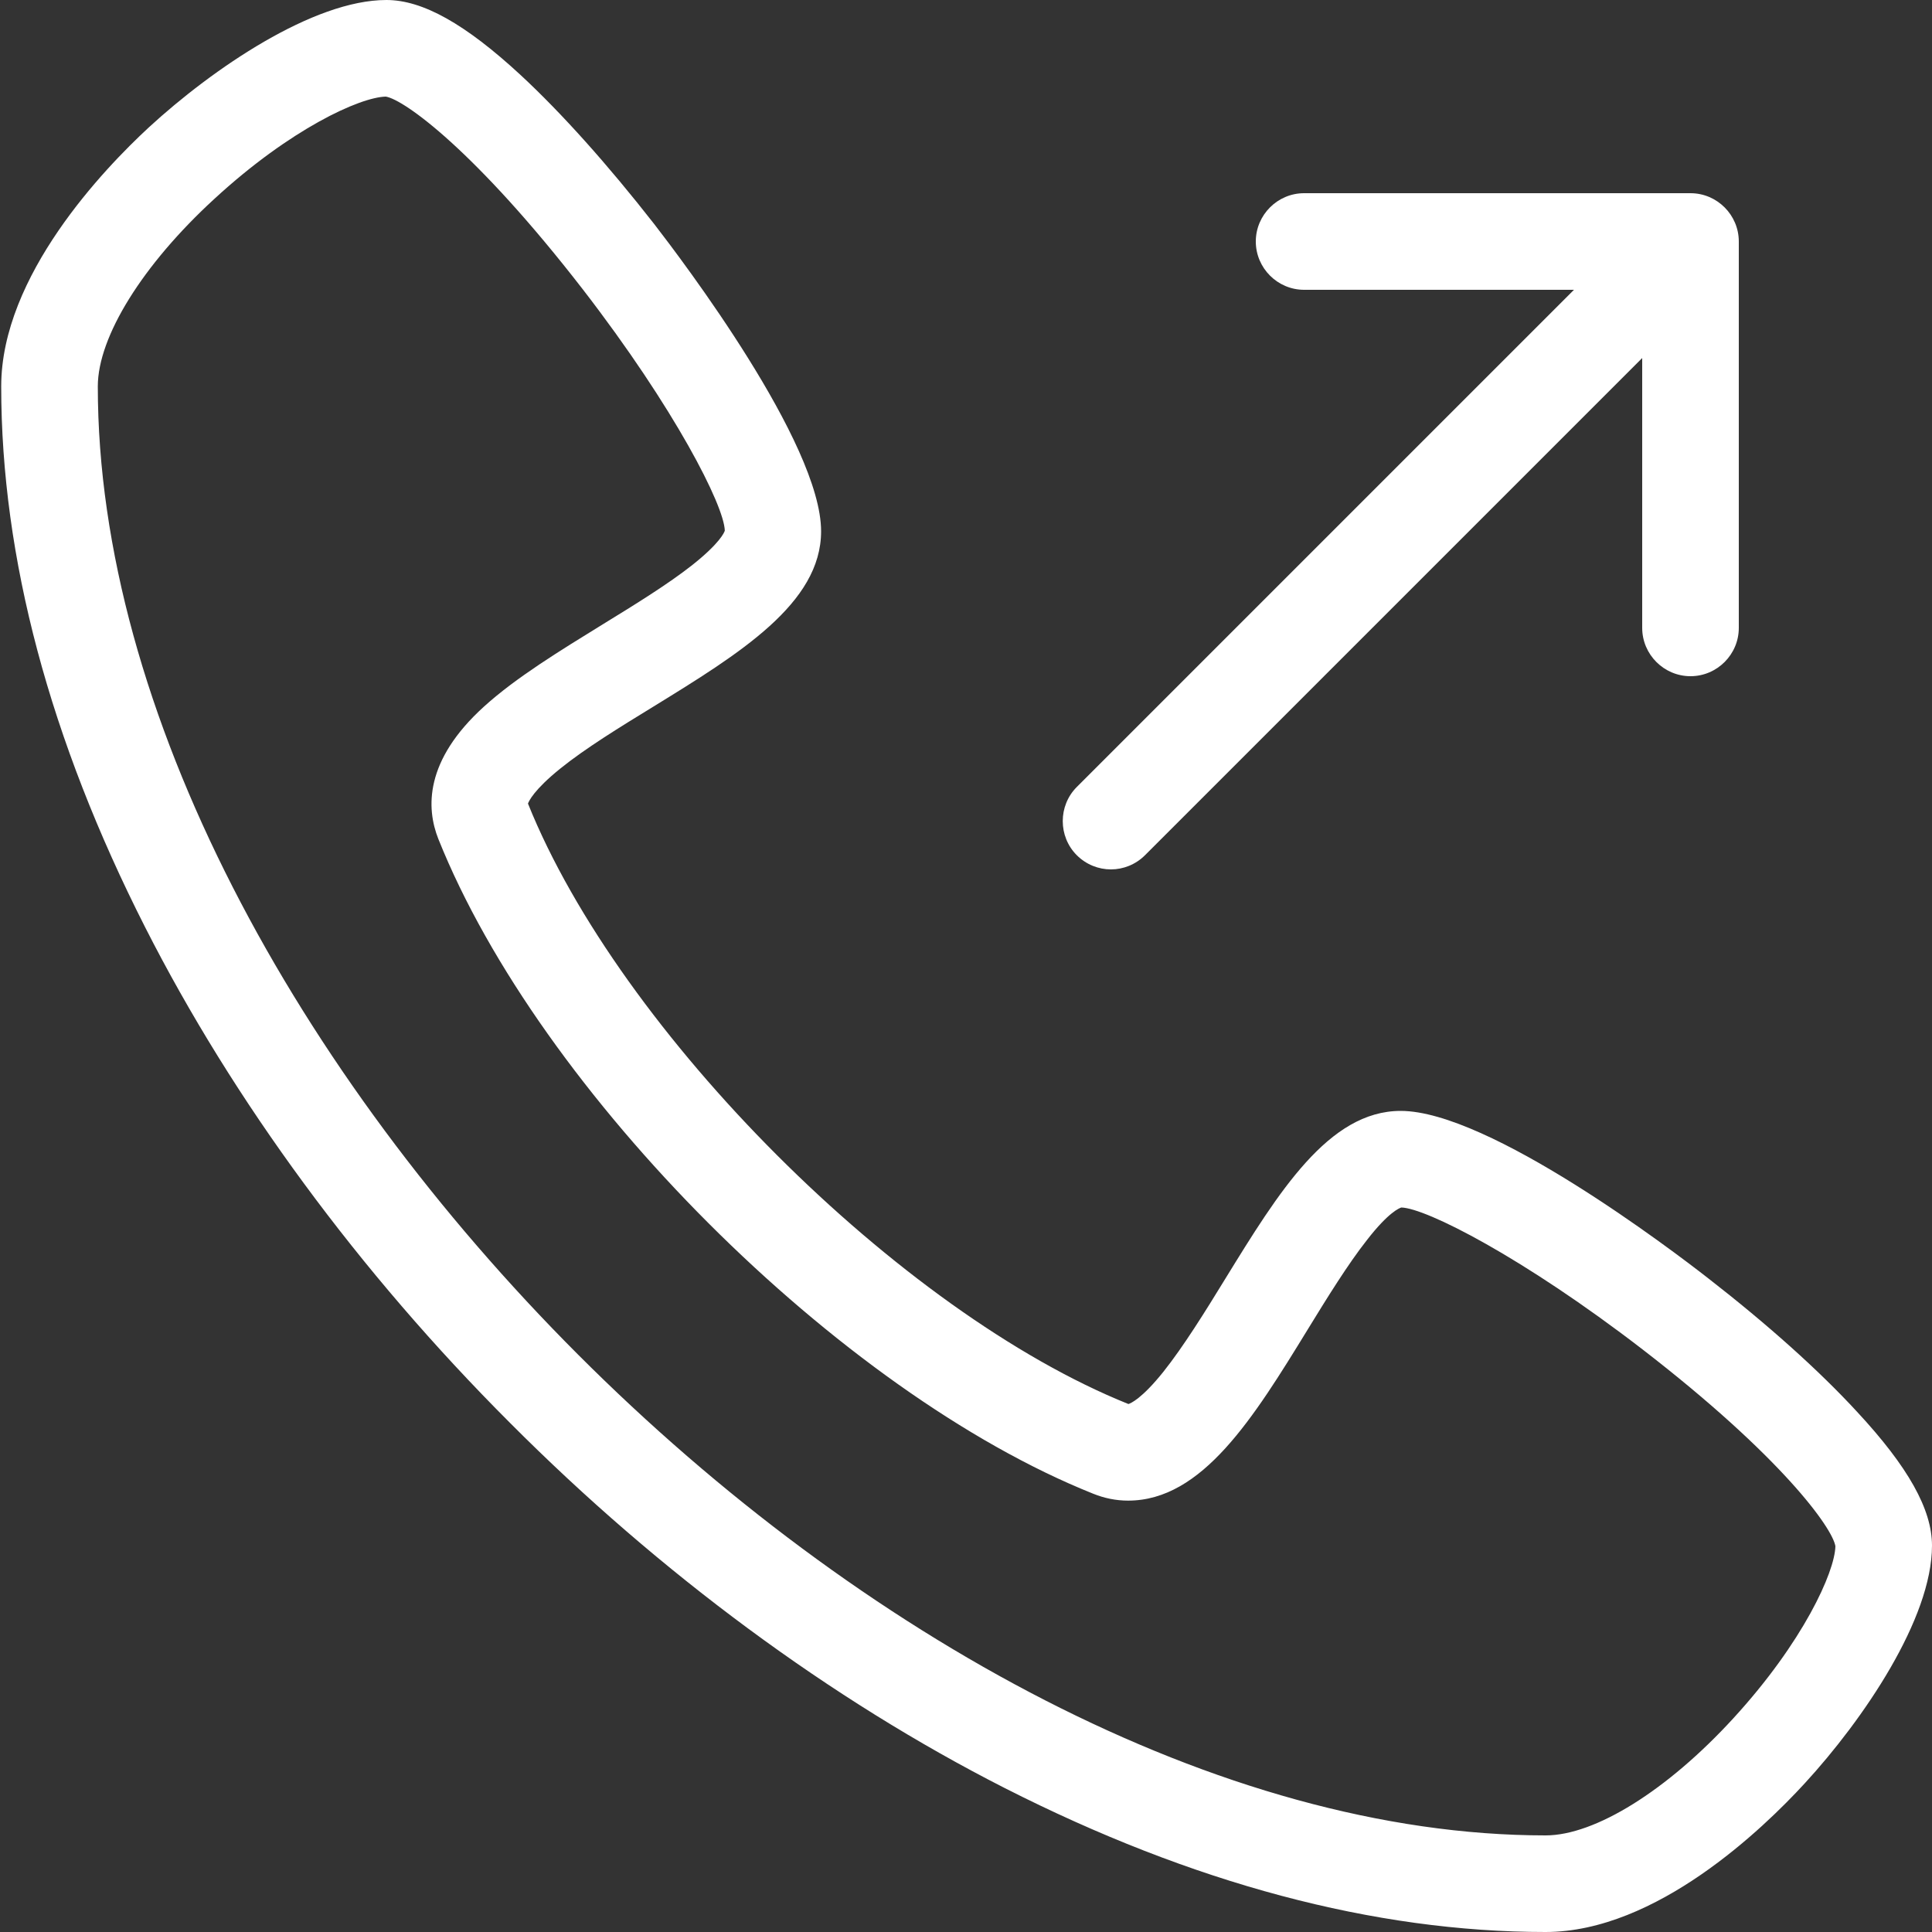 <?xml version="1.0" encoding="UTF-8"?> <!-- Generator: Adobe Illustrator 24.0.1, SVG Export Plug-In . SVG Version: 6.00 Build 0) --> <svg xmlns="http://www.w3.org/2000/svg" xmlns:xlink="http://www.w3.org/1999/xlink" id="Layer_1" x="0px" y="0px" viewBox="0 0 640 640" style="enable-background:new 0 0 640 640;" xml:space="preserve"><rect x="0" y="0" width="640" height="640" fill="#333333" stroke="none"/> <style type="text/css"> .st0{fill:#FFFFFF;} </style> <title></title> <g id="icomoon-ignore"> </g> <path class="st0" d="M512,640c-56.7,0-117-16.1-179.2-47.7c-57.4-29.2-114.1-71-163.9-121C119,421.4,77.3,364.7,48.1,307.2 C16.5,245,0.4,184.7,0.4,128c0-36.7,34.2-72.2,48.9-85.8C70.5,22.7,103.8,0,128,0c12,0,26.1,7.9,44.4,24.8 c13.6,12.6,28.9,29.7,44.3,49.4C225.9,86.1,272,146.8,272,176c0,23.9-27,40.5-55.6,58.1c-11.1,6.8-22.5,13.8-30.8,20.5 c-8.8,7.1-10.4,10.8-10.7,11.6c30.4,75.7,123.2,168.5,198.9,198.9c0.7-0.2,4.4-1.7,11.6-10.7c6.6-8.3,13.7-19.7,20.5-30.8 C423.5,395,440.1,368,464,368c29.2,0,89.9,46.1,101.8,55.4c19.7,15.3,36.8,30.6,49.4,44.3C632.1,485.9,640,500,640,512 c0,24.2-22.7,57.6-42.2,78.8C584.2,605.6,548.7,640,512,640L512,640z M127.8,32c-8.6,0.2-31.6,10.7-56.7,33.8 C47.2,87.7,32.4,111.6,32.4,128c0,215.3,264.4,480,479.6,480c16.4,0,40.3-14.9,62.2-38.8c23.1-25.2,33.6-48.4,33.8-57 c-1-6.1-17.9-29.7-63.9-65.2c-39.6-30.5-71.7-46.8-79.9-47c-0.6,0.2-4.2,1.5-11.4,10.8c-6.3,8-13.1,19-19.6,29.6 c-17.9,29.2-34.9,56.7-59.5,56.7c-4,0-7.9-0.8-11.6-2.3c-84-33.6-183.3-132.9-216.9-216.9c-4-10.1-4.7-25.9,15.2-43.9 c10.6-9.6,25.2-18.5,39.3-27.2c10.6-6.5,21.6-13.3,29.6-19.6c9.2-7.3,10.6-10.8,10.8-11.4c-0.2-8.3-16.5-40.4-47-79.9 C157.5,49.9,133.9,33,127.8,32L127.8,32z"></path> <path class="st0" d="M560,64H432c-8.8,0-16,7.2-16,16s7.2,16,16,16h89.4L356.7,260.7c-6.2,6.2-6.2,16.4,0,22.6 c3.1,3.1,7.2,4.7,11.3,4.7s8.2-1.6,11.3-4.7L544,118.6V208c0,8.8,7.2,16,16,16s16-7.2,16-16V80C576,71.2,568.8,64,560,64L560,64z"></path> </svg> 